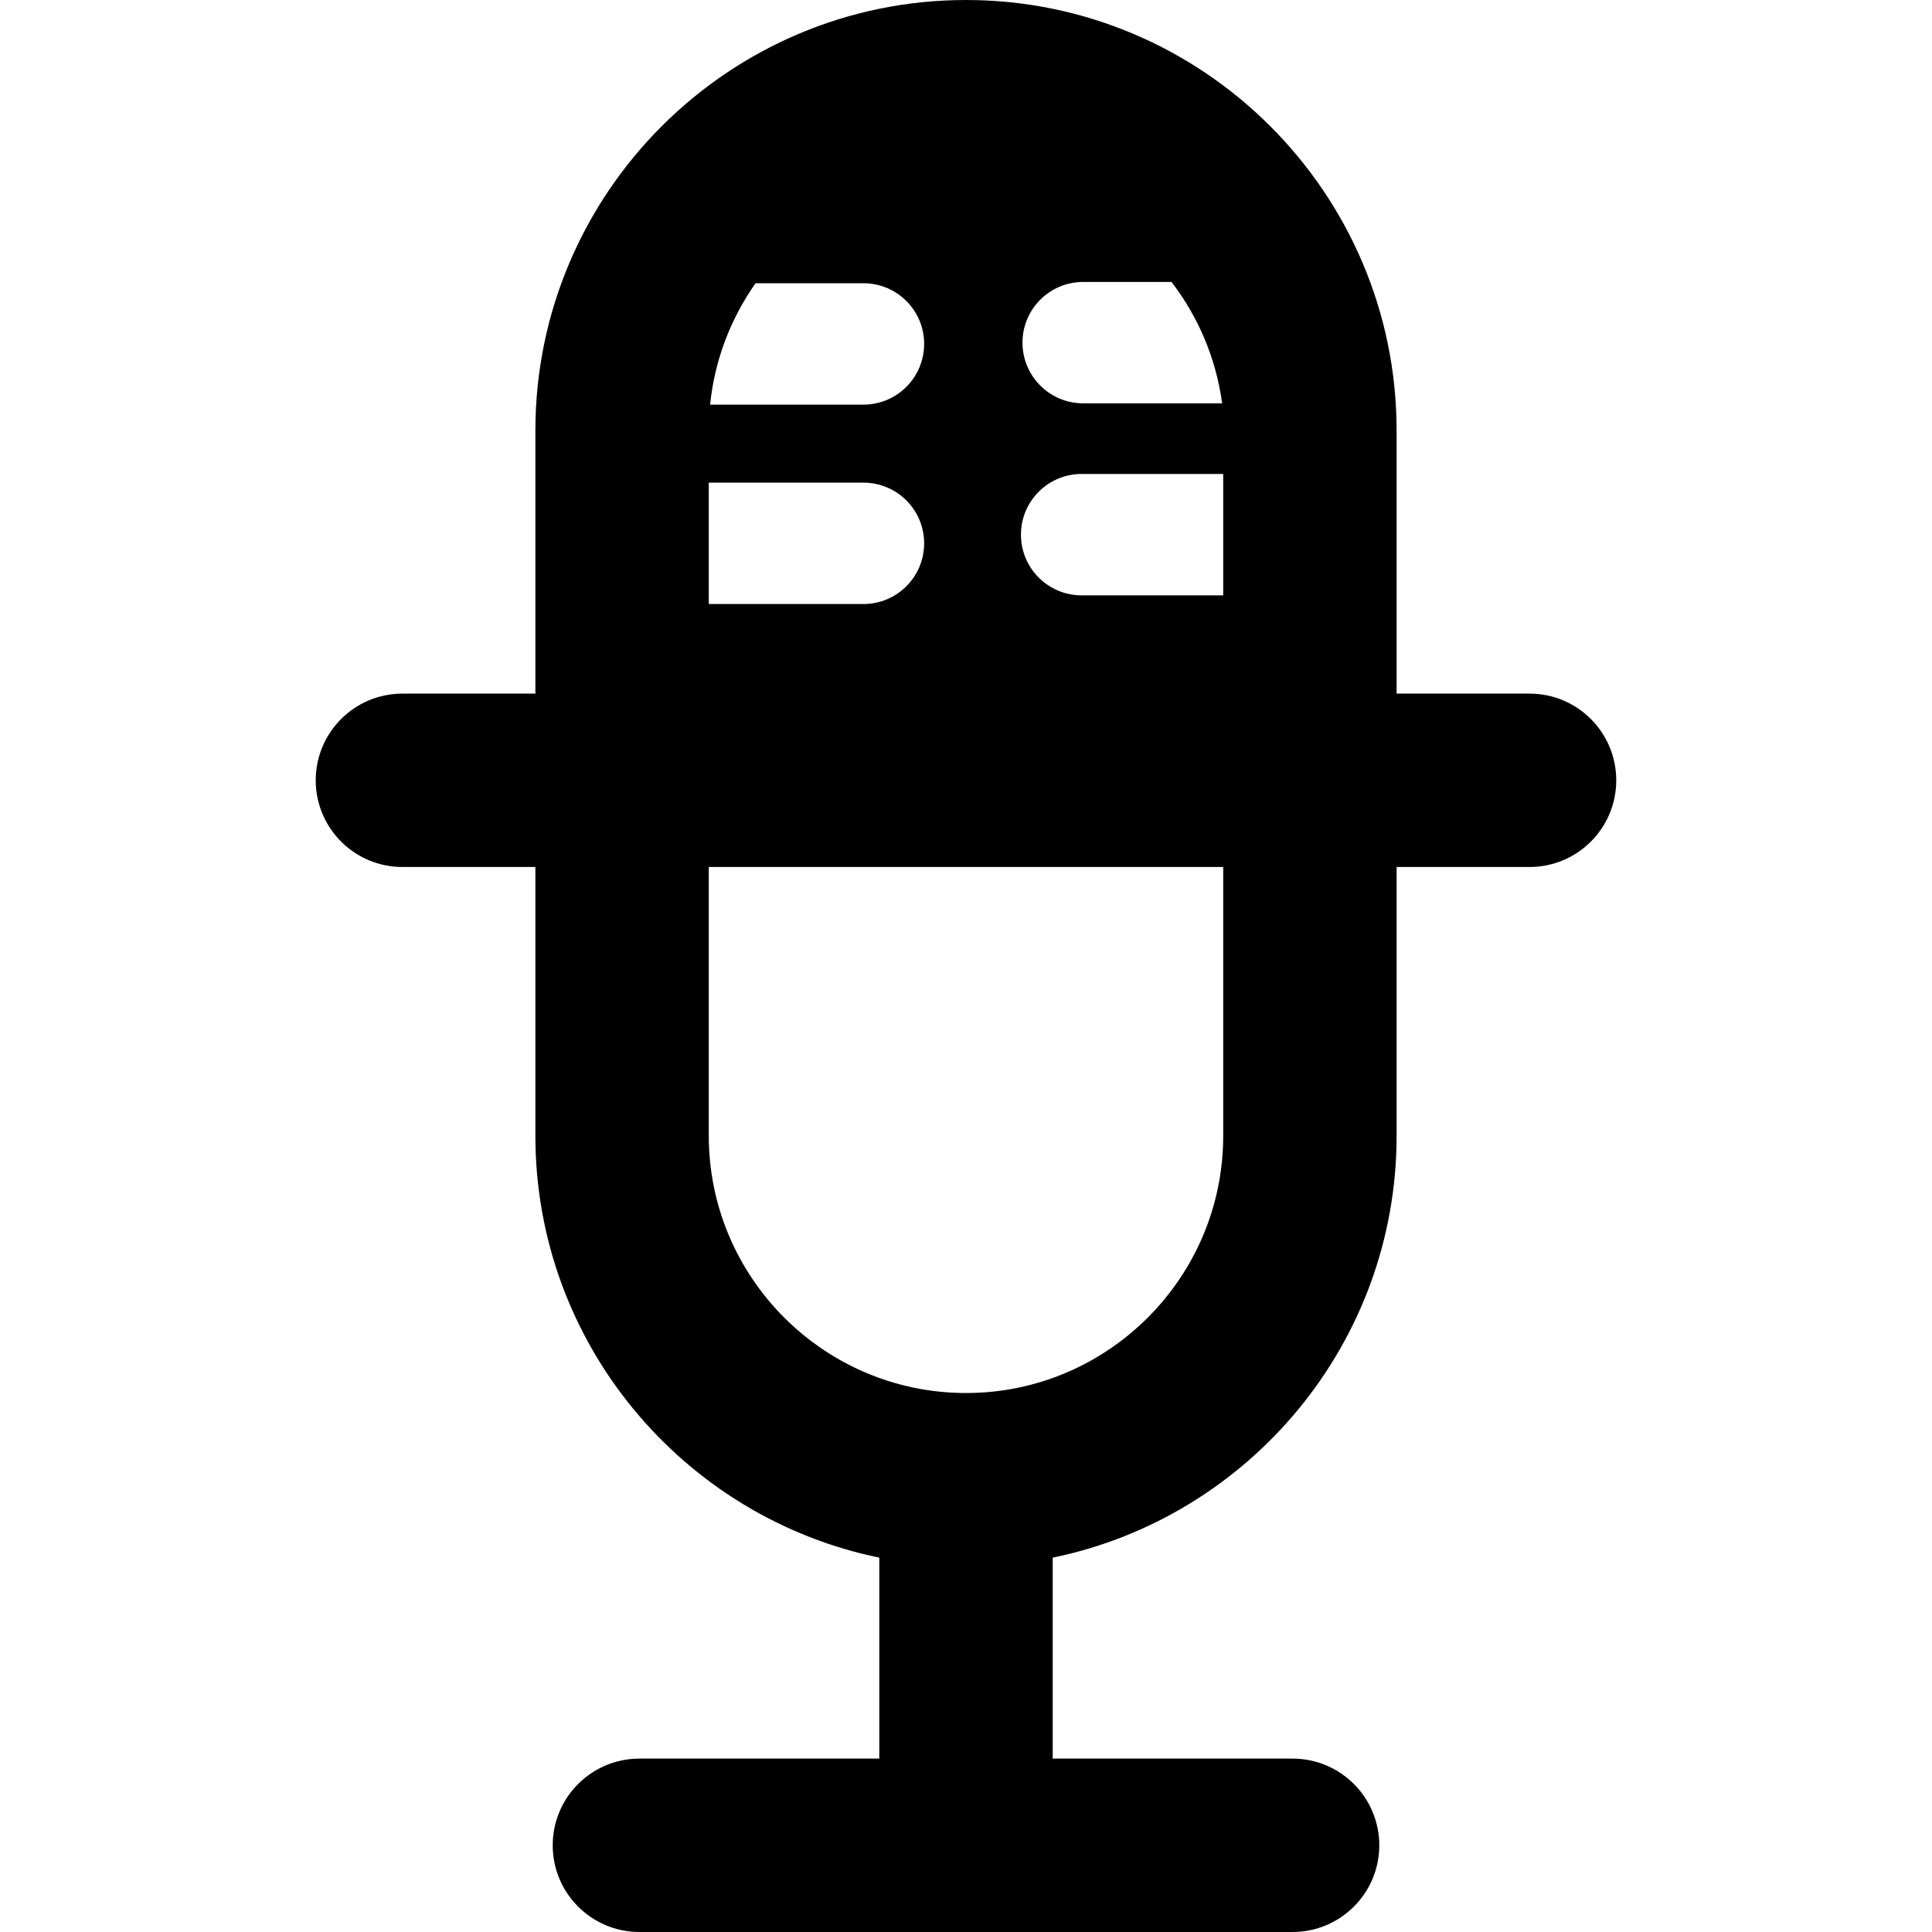 <?xml version="1.0" encoding="iso-8859-1"?>
<!-- Uploaded to: SVG Repo, www.svgrepo.com, Generator: SVG Repo Mixer Tools -->
<!DOCTYPE svg PUBLIC "-//W3C//DTD SVG 1.1//EN" "http://www.w3.org/Graphics/SVG/1.1/DTD/svg11.dtd">
<svg fill="#000000" version="1.1" id="Capa_1" xmlns="http://www.w3.org/2000/svg" xmlns:xlink="http://www.w3.org/1999/xlink" 
	 width="800px" height="800px" viewBox="0 0 481.403 481.402"
	 xml:space="preserve">
<g>
	<path d="M381.125,172.831h-33.128v-65.532C347.997,48.138,299.864,0,240.701,0c-59.164,0-107.297,48.138-107.297,107.299v65.532
		h-33.127c-11.931,0-21.603,9.67-21.603,21.604c0,11.928,9.672,21.598,21.603,21.598h33.127v66.971
		c0,51.775,36.85,95.092,85.693,105.117v50.078h-59.771c-11.932,0-21.604,9.67-21.604,21.605c0,11.928,9.672,21.598,21.604,21.598
		h162.75c11.932,0,21.604-9.67,21.604-21.598c0-11.936-9.672-21.605-21.604-21.605h-59.771v-50.078
		c48.844-10.025,85.692-53.342,85.692-105.117v-66.971h33.127c11.932,0,21.603-9.67,21.603-21.598
		C402.727,182.501,393.056,172.831,381.125,172.831z M304.792,148.347h-35.276c-8.353,0-15.122-6.775-15.122-15.123
		c0-8.354,6.771-15.124,15.122-15.124h35.276V148.347z M269.899,100.5c-8.35,0-15.121-6.778-15.121-15.123
		c0-8.356,6.771-15.124,15.121-15.124h22.012c6.62,8.627,11.081,18.964,12.614,30.247H269.899z M215.148,70.577
		c8.355,0,15.125,6.765,15.125,15.124c0,8.345-6.77,15.12-15.125,15.12h-38.205c1.126-11.183,5.173-21.505,11.317-30.244H215.148z
		 M215.148,120.264c8.355,0,15.125,6.765,15.125,15.12c0,8.345-6.77,15.124-15.125,15.124h-38.537v-30.244H215.148z
		 M304.792,283.004c0,35.344-28.752,64.098-64.09,64.098c-35.337,0-64.091-28.753-64.091-64.098v-66.971h128.182V283.004z"/>
</g>
</svg>
